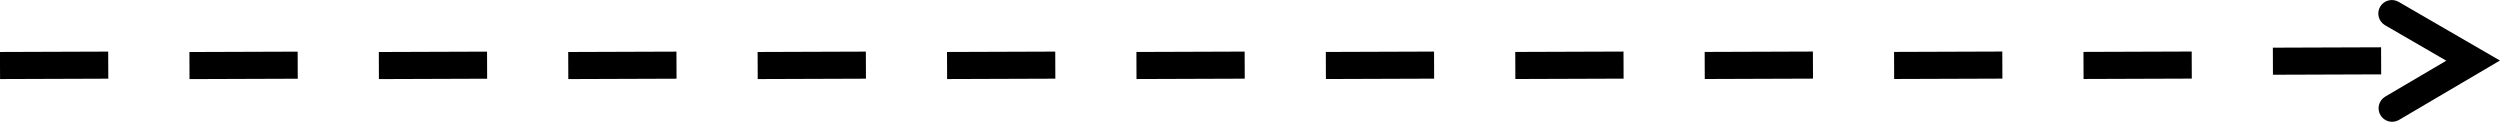 <?xml version="1.0" encoding="UTF-8"?><svg id="Layer_1" xmlns="http://www.w3.org/2000/svg" viewBox="0 0 461.72 22.49"><defs><style>.cls-1{stroke-width:0px;}</style></defs><rect class="cls-1" x="104.95" y="9.57" width="19.99" height="5" transform="translate(-.04 .4) rotate(-.2)"/><rect class="cls-1" x="174.91" y="9.57" width="19.99" height="5" transform="translate(-.04 .64) rotate(-.2)"/><rect class="cls-1" x="139.93" y="9.57" width="19.99" height="5" transform="translate(-.04 .52) rotate(-.2)"/><rect class="cls-1" x="209.89" y="9.57" width="19.99" height="5" transform="translate(-.04 .76) rotate(-.2)"/><rect class="cls-1" x="0" y="9.57" width="19.99" height="5" transform="translate(-.04 .03) rotate(-.2)"/><rect class="cls-1" x="69.97" y="9.57" width="19.99" height="5" transform="translate(-.04 .28) rotate(-.2)"/><rect class="cls-1" x="34.99" y="9.57" width="19.99" height="5" transform="translate(-.04 .16) rotate(-.2)"/><rect class="cls-1" x="384.8" y="9.57" width="19.99" height="5" transform="translate(-.04 1.36) rotate(-.2)"/><rect class="cls-1" x="419.78" y="8.79" width="19.99" height="5" transform="translate(-.04 1.48) rotate(-.2)"/><rect class="cls-1" x="244.87" y="9.57" width="19.99" height="5" transform="translate(-.04 .88) rotate(-.2)"/><rect class="cls-1" x="349.82" y="9.57" width="19.99" height="5" transform="translate(-.04 1.24) rotate(-.2)"/><path class="cls-1" d="m442.99.34c-1.19-.69-2.72-.28-3.41.91-.69,1.19-.28,2.72.91,3.41l11.31,6.55-11.27,6.63c-1.19.7-1.59,2.23-.89,3.42s2.23,1.59,3.42.89l18.65-10.97L442.99.34Z"/><rect class="cls-1" x="279.86" y="9.57" width="19.99" height="5" transform="translate(-.04 1) rotate(-.2)"/><rect class="cls-1" x="314.84" y="9.57" width="19.99" height="5" transform="translate(-.04 1.12) rotate(-.2)"/></svg>